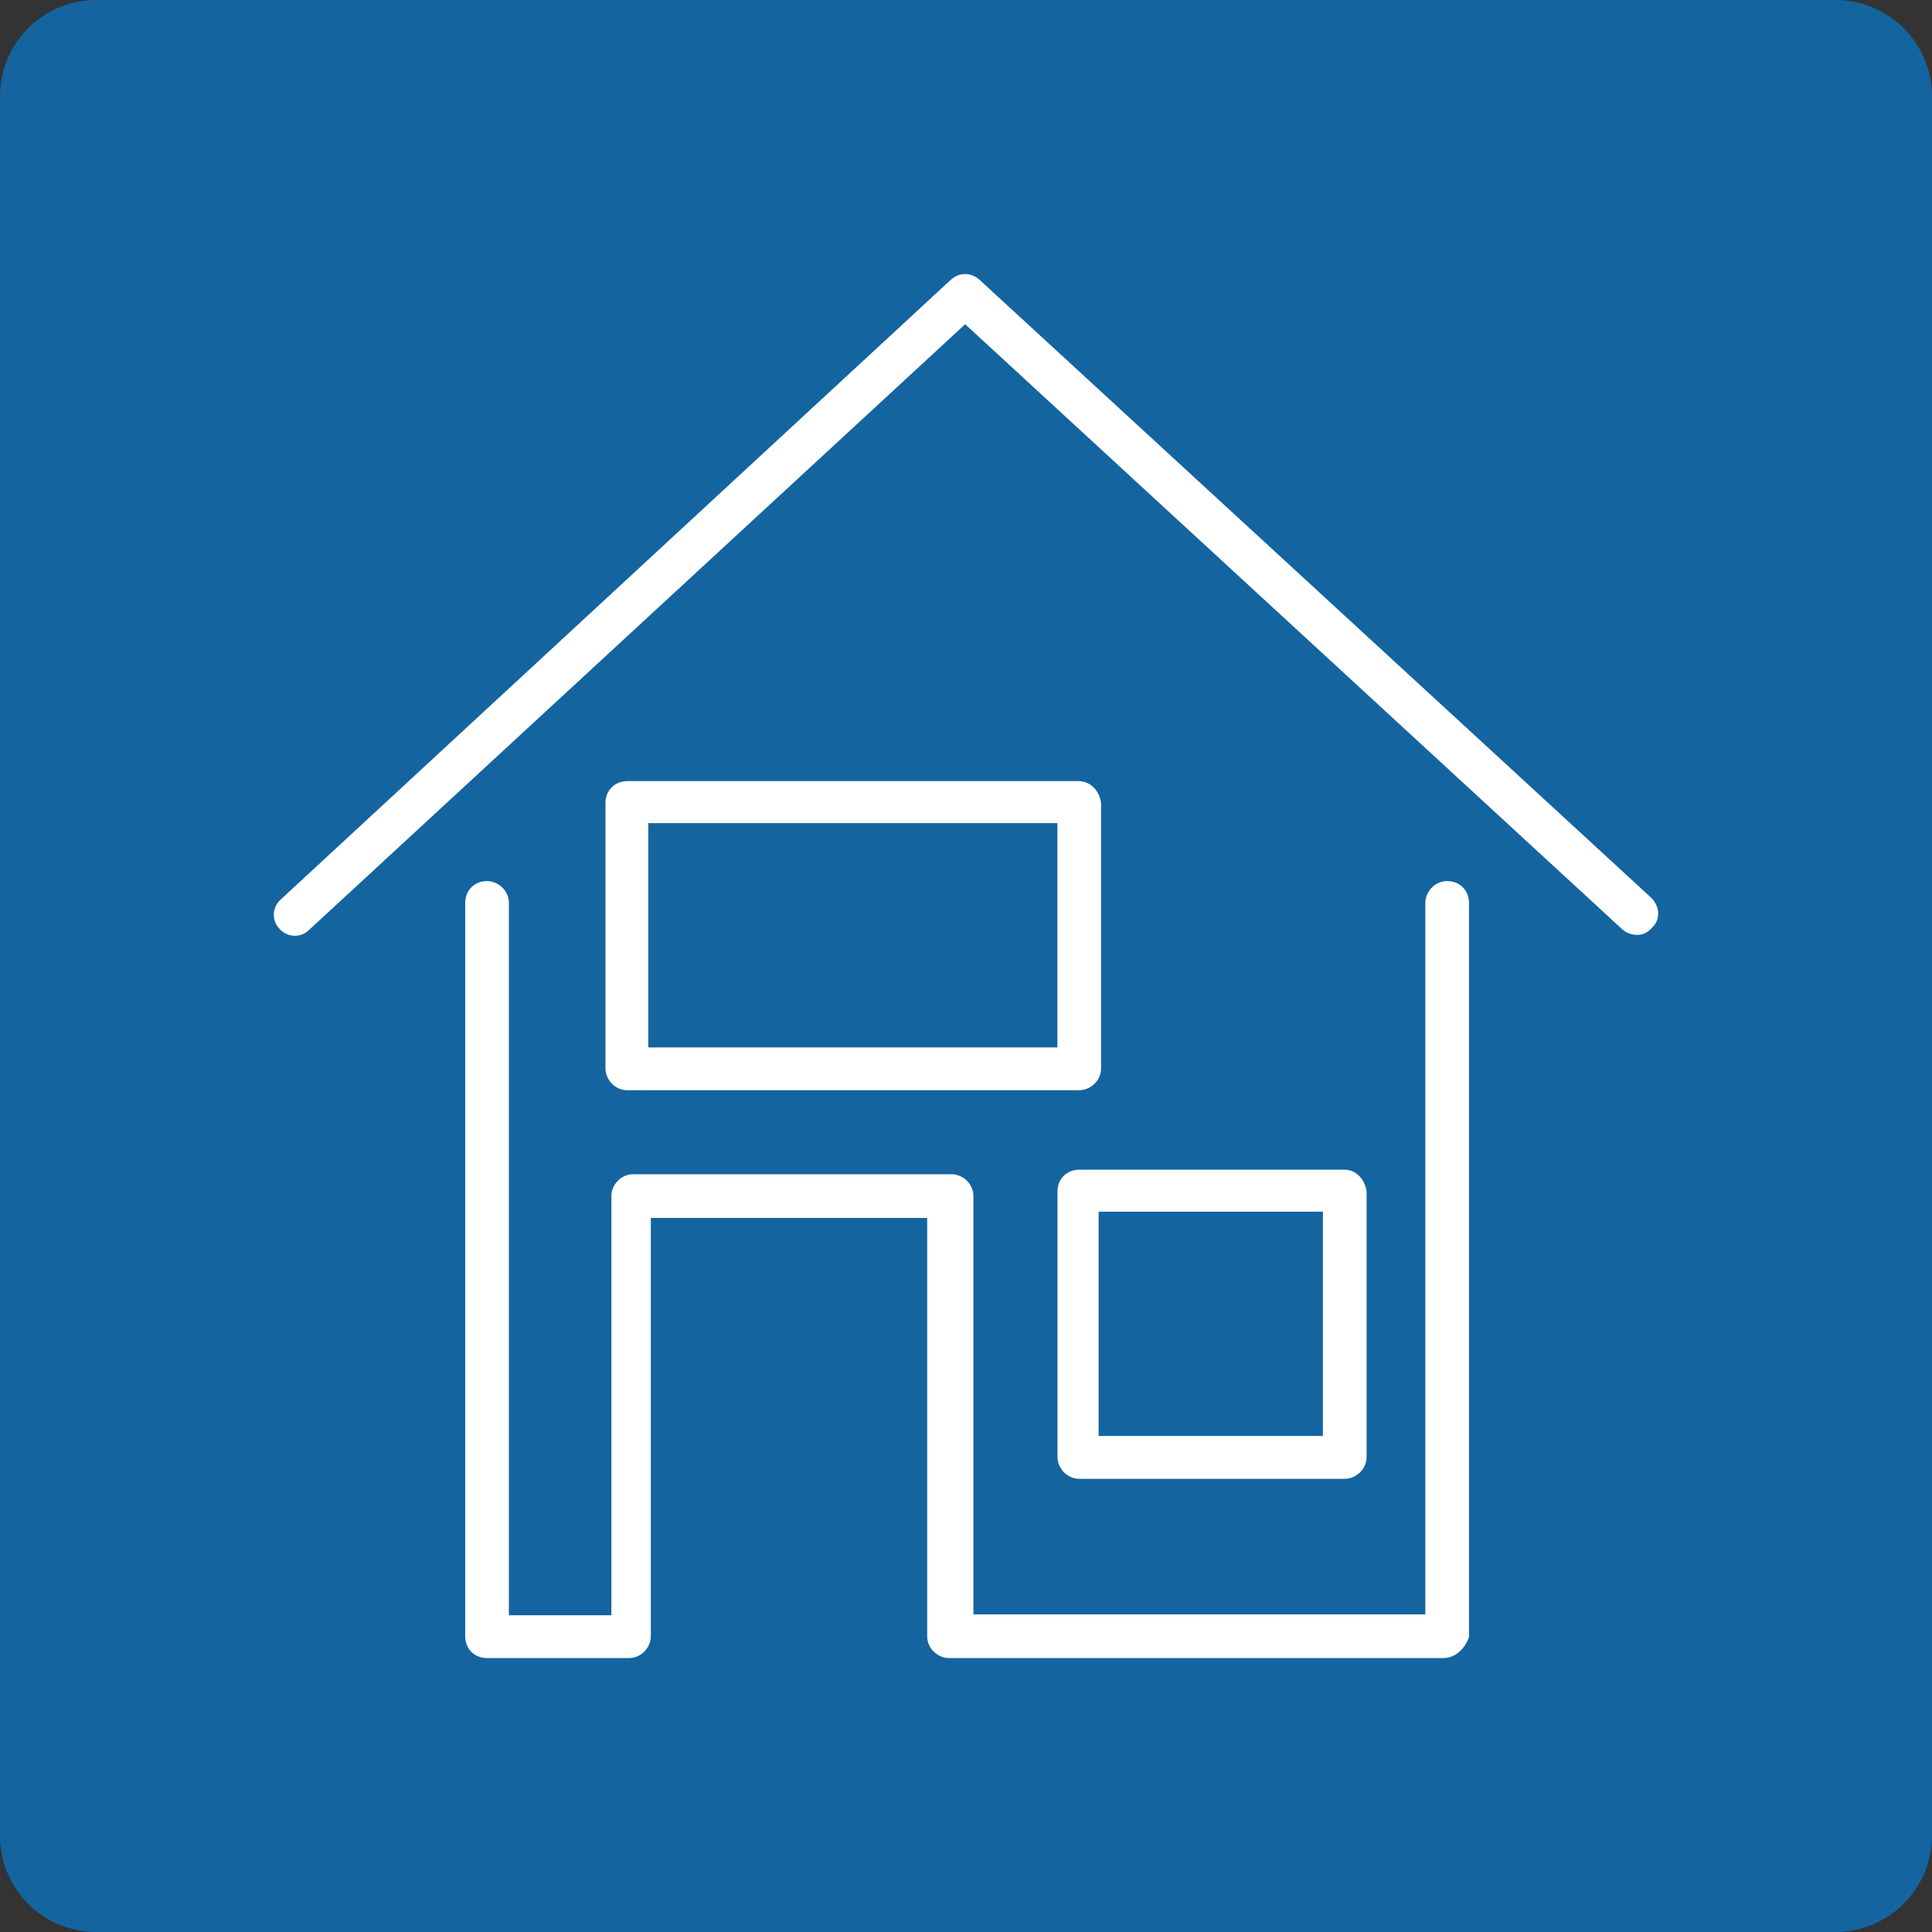 <?xml version="1.0" encoding="UTF-8"?>
<svg xmlns="http://www.w3.org/2000/svg" xmlns:xlink="http://www.w3.org/1999/xlink" version="1.1" id="Ebene_1" x="0px" y="0px" viewBox="0 0 23 23" style="enable-background:new 0 0 23 23;" xml:space="preserve">
<rect x="0" y="0" width="23" height="23" fill="#333333" stroke="none"/>
<style type="text/css">
	.st0{fill:#1464A0;}
	.st1{fill:#FFFFFF;}
</style>
<g>
	<path class="st0" d="M21.85,23H1.15C0.51,23,0,22.49,0,21.85V1.15C0,0.51,0.51,0,1.15,0h20.7C22.48,0,23,0.51,23,1.15v20.7   C23,22.49,22.48,23,21.85,23"></path>
	<g>
		<g>
			<g>
				<g id="Icon_LEBEN_Rot100_rgb_236px">
					<g id="Group_133" transform="translate(14.309 14.26)">
						<g id="Group_130" transform="translate(35.691 35.74)">
							<g id="Group_127" transform="translate(18.928 59.419)">
								<g id="Group_126">
									<path id="Path_103" class="st1" d="M-51.75-89.68h-5.88c-0.13,0-0.26-0.11-0.26-0.26v-4.98h-3.29v4.98           c0,0.13-0.11,0.26-0.26,0.26h-1.69c-0.15,0-0.26-0.11-0.26-0.26v-8.73c0-0.15,0.11-0.26,0.26-0.26           c0.13,0,0.26,0.11,0.26,0.26v8.48h1.22v-4.99c0-0.13,0.11-0.26,0.26-0.26h3.79c0.13,0,0.26,0.11,0.26,0.26v4.98h5.38v-8.47           c0-0.13,0.11-0.26,0.26-0.26c0.15,0,0.26,0.11,0.26,0.26v8.74C-51.49-89.79-51.6-89.68-51.75-89.68L-51.75-89.68z"></path>
								</g>
							</g>
							<g id="Group_129">
								<g id="Group_128">
									<path id="Path_104" class="st1" d="M-30.51-38.87c-0.06,0-0.12-0.02-0.17-0.06l-7.83-7.21l-7.81,7.21           c-0.1,0.1-0.26,0.09-0.35-0.01c-0.1-0.1-0.09-0.26,0.01-0.35l0,0l7.98-7.38c0.1-0.09,0.24-0.09,0.34,0l8,7.36           c0.1,0.1,0.11,0.26,0.01,0.35C-30.38-38.9-30.44-38.87-30.51-38.87L-30.51-38.87z"></path>
								</g>
							</g>
						</g>
						<g id="Group_131" transform="translate(112.36 123.335)">
							<path id="Path_105" class="st1" d="M-110.66-123.67h-3.16c-0.15,0-0.26,0.11-0.26,0.26v3.16c0,0.13,0.11,0.26,0.26,0.26h3.16         c0.13,0,0.26-0.11,0.26-0.26l0,0v-3.16C-110.42-123.56-110.53-123.67-110.66-123.67L-110.66-123.67z M-110.92-120.5h-2.67         v-2.67h2.67V-120.5z"></path>
						</g>
						<g id="Group_132" transform="translate(68.199 85.309)">
							<path id="Path_106" class="st1" d="M-69.67-90.27h-5.37c-0.15,0-0.26,0.11-0.26,0.26v3.16c0,0.13,0.11,0.26,0.26,0.26l0,0         h5.38c0.13,0,0.26-0.11,0.26-0.26l0,0v-3.16C-69.42-90.16-69.53-90.27-69.67-90.27z M-69.92-87.1h-4.87v-2.67h4.87V-87.1z"></path>
						</g>
					</g>
				</g>
			</g>
		</g>
	</g>
</g>
</svg>

